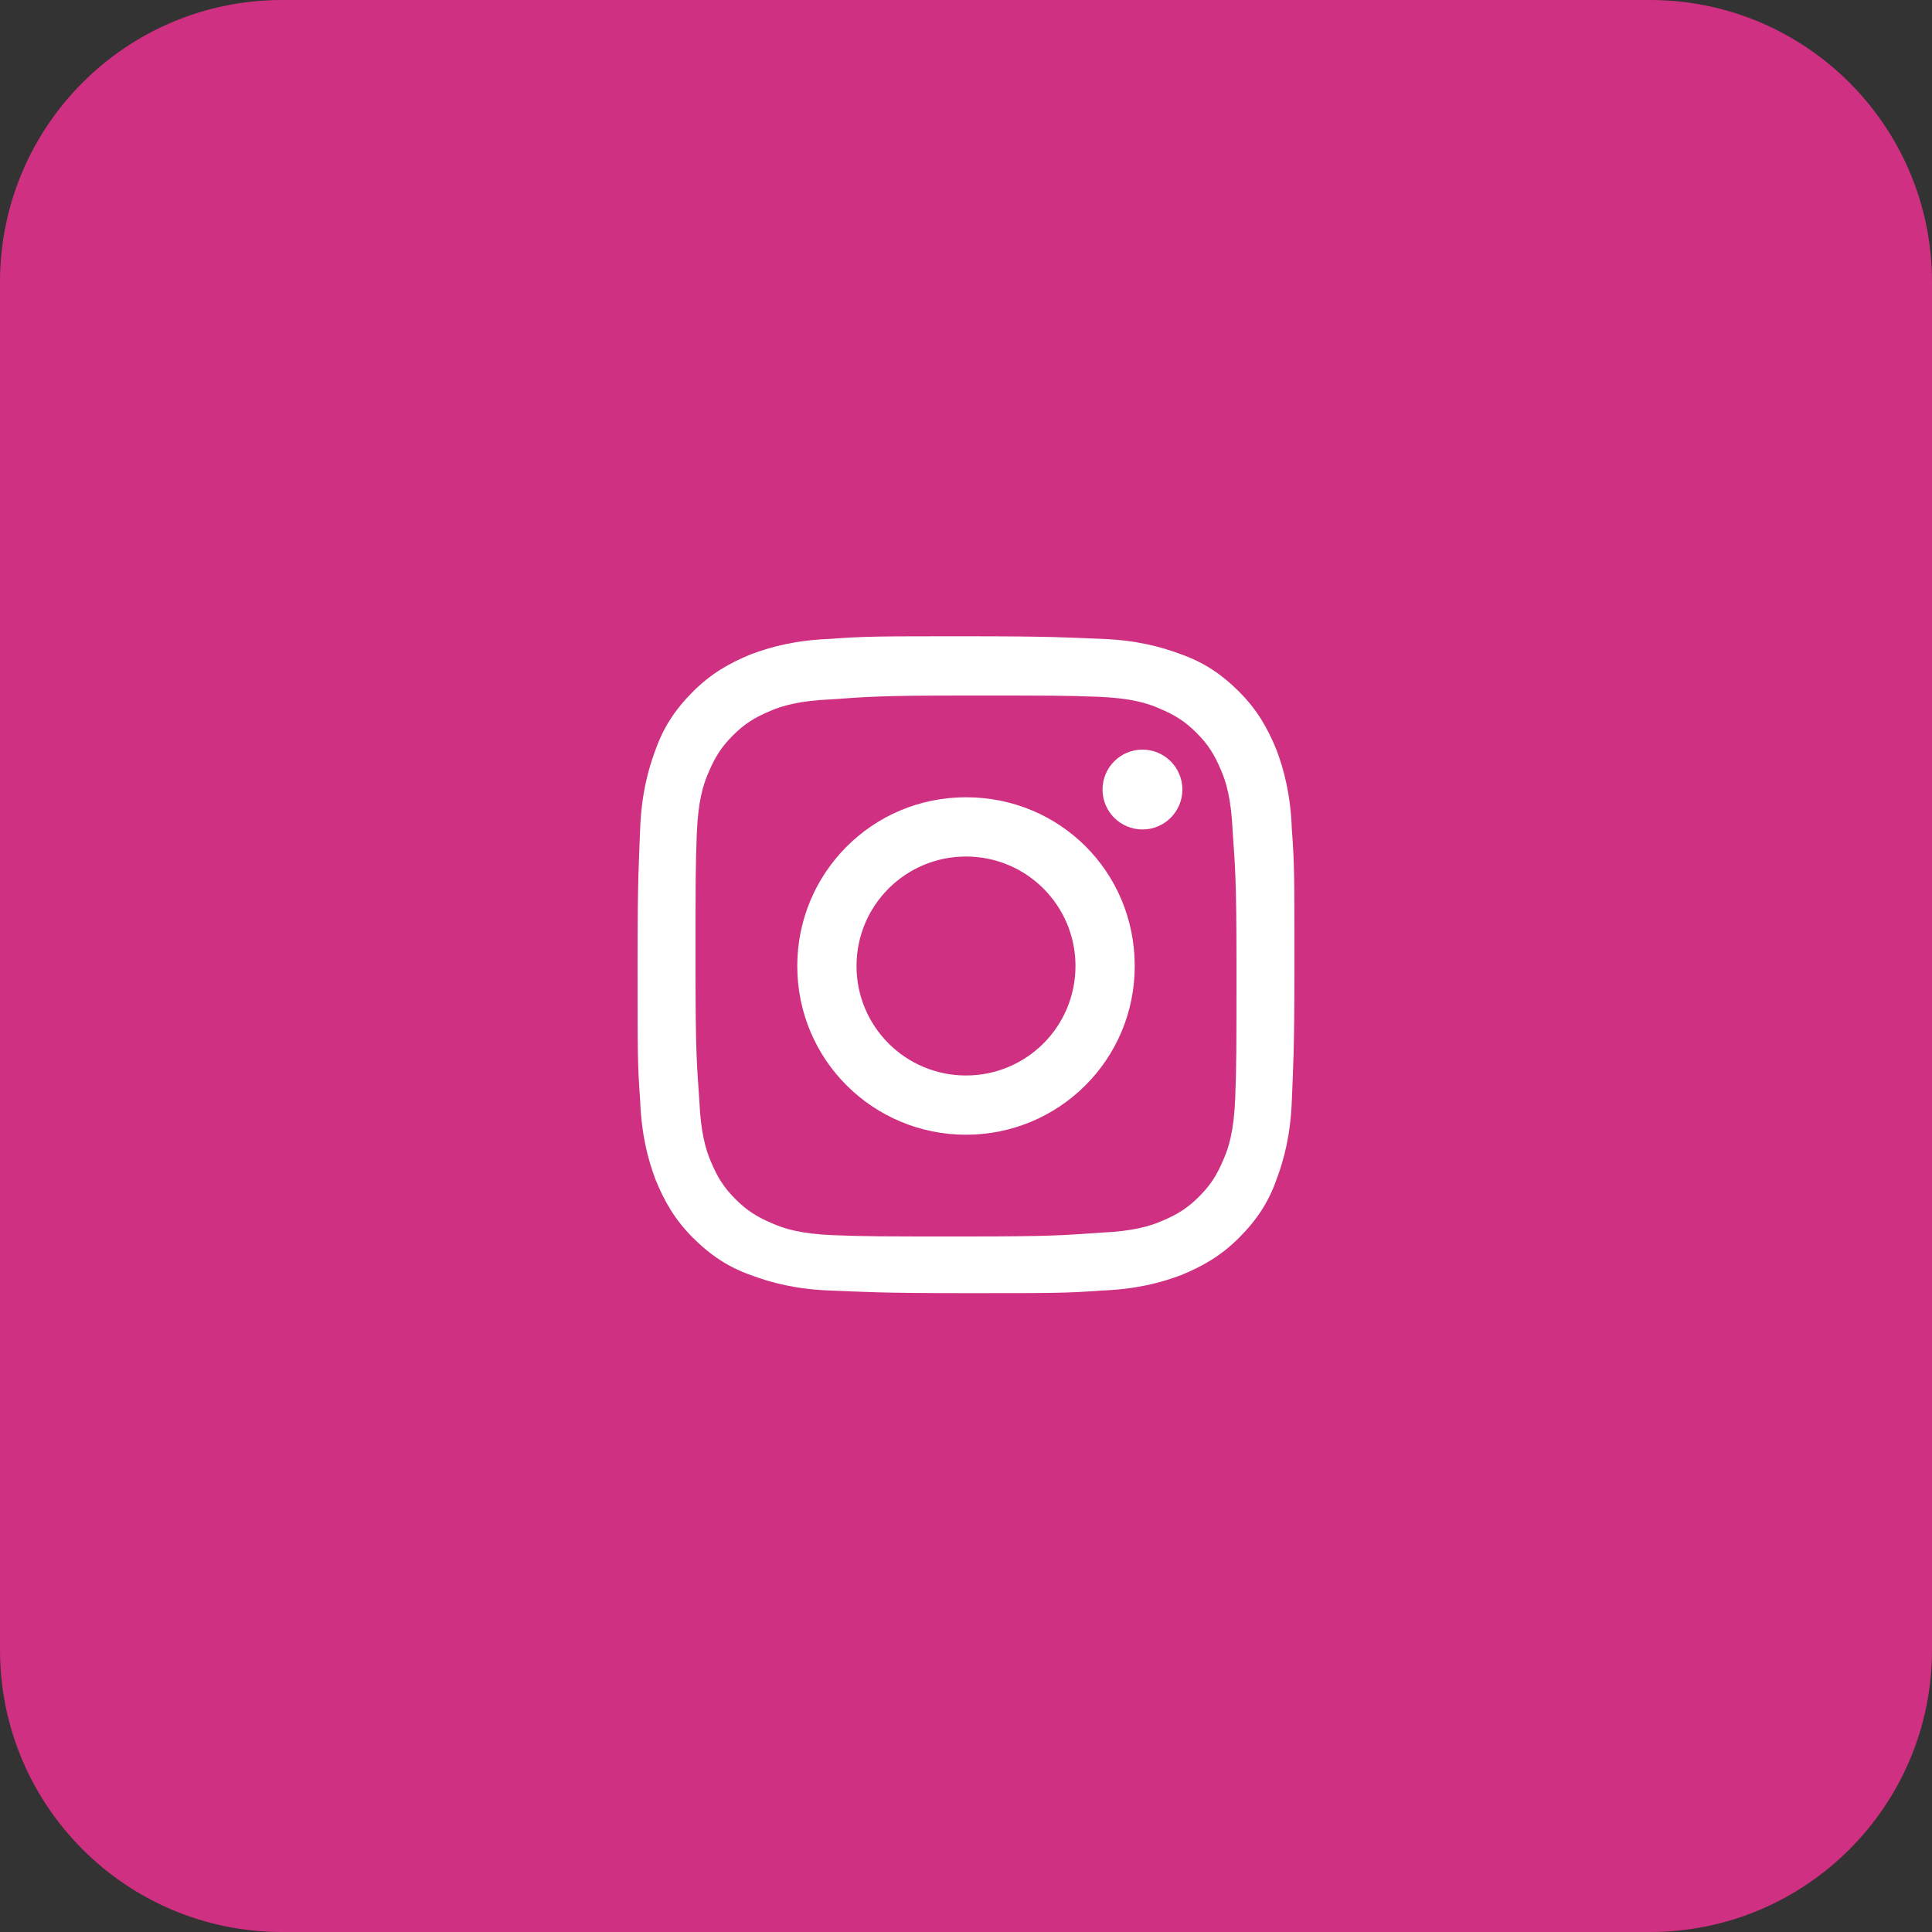<?xml version="1.0" encoding="UTF-8"?>
<!-- Generator: Adobe Illustrator 21.1.0, SVG Export Plug-In . SVG Version: 6.00 Build 0)  -->
<svg version="1.1" id="Ebene_1" xmlns="http://www.w3.org/2000/svg" xmlns:xlink="http://www.w3.org/1999/xlink" x="0px" y="0px" viewBox="0 0 150 150" style="enable-background:new 0 0 150 150;" xml:space="preserve">
<rect x="0" y="0" width="150" height="150" fill="#333333" stroke="none"/>
<style type="text/css">
	.st0{fill:#D03082;}
	.st1{fill:#FFFFFF;}
</style>
<title>facebook-</title>
<g id="Dark_Blue">
	<path class="st0" d="M21.9,0h106.2C140.2,0,150,9.8,150,21.9v106.2c0,12.1-9.8,21.9-21.9,21.9H21.9C9.8,150,0,140.2,0,128.1V21.9   C0,9.8,9.8,0,21.9,0z"/>
</g>
<g>
	<path class="st1" d="M75,54c6.8,0,7.6,0,10.3,0.1c2.5,0.1,3.8,0.5,4.7,0.9c1.2,0.5,2,1,2.9,1.9c0.9,0.9,1.4,1.7,1.9,2.9   c0.4,0.9,0.8,2.3,0.9,4.7C95.9,67.4,96,68.2,96,75s0,7.6-0.1,10.3c-0.1,2.5-0.5,3.8-0.9,4.7c-0.5,1.2-1,2-1.9,2.9   c-0.9,0.9-1.7,1.4-2.9,1.9c-0.9,0.4-2.3,0.8-4.7,0.9C82.6,95.9,81.8,96,75,96c-6.8,0-7.6,0-10.3-0.1c-2.5-0.1-3.8-0.5-4.7-0.9   c-1.2-0.5-2-1-2.9-1.9c-0.9-0.9-1.4-1.7-1.9-2.9c-0.4-0.9-0.8-2.3-0.9-4.7C54.1,82.6,54,81.8,54,75s0-7.6,0.1-10.3   c0.1-2.5,0.5-3.8,0.9-4.7c0.5-1.2,1-2,1.9-2.9c0.9-0.9,1.7-1.4,2.9-1.9c0.9-0.4,2.3-0.8,4.7-0.9C67.4,54.1,68.2,54,75,54 M75,49.4   c-6.9,0-7.8,0-10.5,0.2c-2.7,0.1-4.6,0.6-6.2,1.2c-1.7,0.7-3.1,1.5-4.5,2.9c-1.4,1.4-2.3,2.8-2.9,4.5c-0.6,1.6-1.1,3.5-1.2,6.2   c-0.1,2.7-0.2,3.6-0.2,10.5c0,6.9,0,7.8,0.2,10.5c0.1,2.7,0.6,4.6,1.2,6.2c0.7,1.7,1.5,3.1,2.9,4.5c1.4,1.4,2.8,2.3,4.5,2.9   c1.6,0.6,3.5,1.1,6.2,1.2c2.7,0.1,3.6,0.2,10.5,0.2s7.8,0,10.5-0.2c2.7-0.1,4.6-0.6,6.2-1.2c1.7-0.7,3.1-1.5,4.5-2.9   c1.4-1.4,2.3-2.8,2.9-4.5c0.6-1.6,1.1-3.5,1.2-6.2c0.1-2.7,0.2-3.6,0.2-10.5s0-7.8-0.2-10.5c-0.1-2.7-0.6-4.6-1.2-6.2   c-0.7-1.7-1.5-3.1-2.9-4.5c-1.4-1.4-2.8-2.3-4.5-2.9c-1.6-0.6-3.5-1.1-6.2-1.2C82.8,49.5,81.9,49.4,75,49.4L75,49.4z"/>
	<path class="st1" d="M75,61.9c-7.3,0-13.1,5.9-13.1,13.1c0,7.3,5.9,13.1,13.1,13.1S88.1,82.3,88.1,75C88.1,67.7,82.3,61.9,75,61.9z    M75,83.5c-4.7,0-8.5-3.8-8.5-8.5c0-4.7,3.8-8.5,8.5-8.5c4.7,0,8.5,3.8,8.5,8.5C83.5,79.7,79.7,83.5,75,83.5z"/>
	<circle class="st1" cx="88.7" cy="61.3" r="3.1"/>
</g>
</svg>